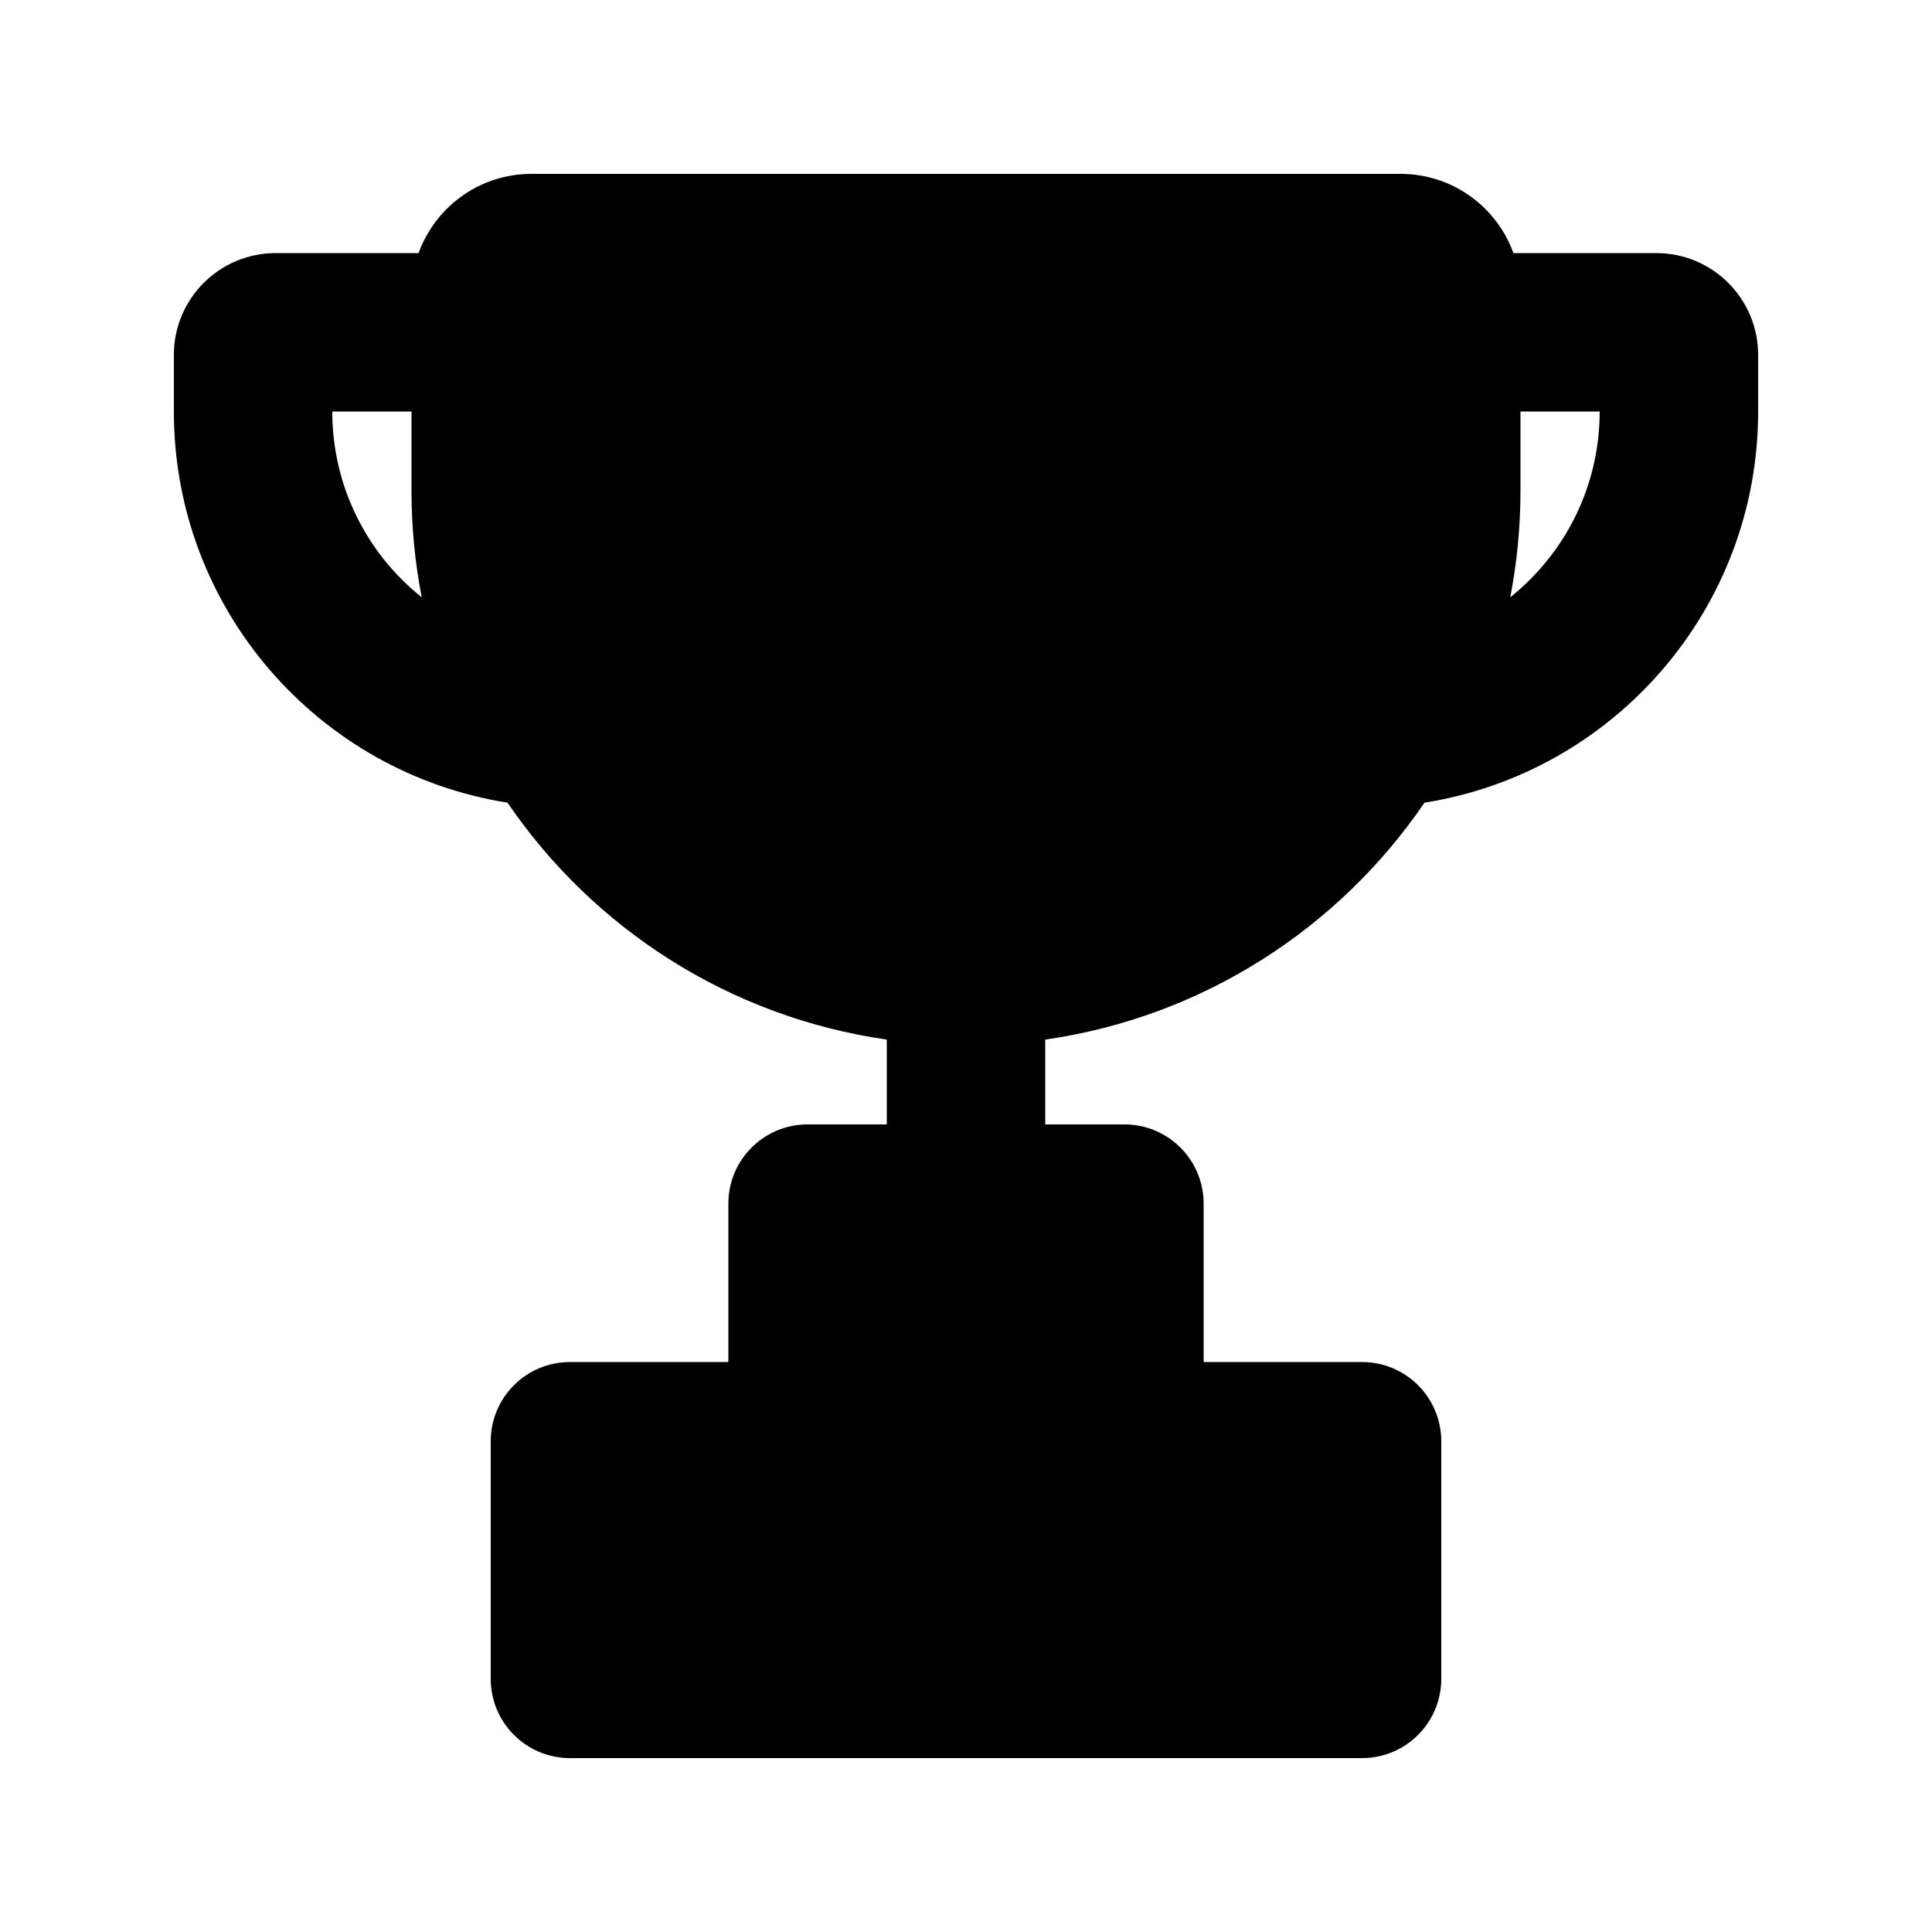 <?xml version="1.0" encoding="UTF-8"?>
<!-- Uploaded to: SVG Repo, www.svgrepo.com, Generator: SVG Repo Mixer Tools -->
<svg fill="#000000" width="800px" height="800px" version="1.1" viewBox="144 144 512 512" xmlns="http://www.w3.org/2000/svg">
 <path d="m284.84 190.08c-13.766 0-25.488 8.75-29.91 20.992h-37.867c-14.906 0-26.988 12.082-26.988 26.988v14.996c0 52.34 38.312 95.734 88.422 103.66 22.715 33.324 58.785 56.816 100.51 62.785v22.48h-20.992c-11.594 0-20.992 9.395-20.992 20.992v41.98h-41.984c-11.594 0-20.992 9.398-20.992 20.992v62.977c0 11.594 9.398 20.992 20.992 20.992h209.92c11.598 0 20.992-9.398 20.992-20.992v-62.977c0-11.594-9.395-20.992-20.992-20.992h-41.98v-41.98c0-11.598-9.398-20.992-20.992-20.992h-20.992v-22.48c41.719-5.969 77.789-29.461 100.51-62.785 50.109-7.93 88.418-51.324 88.418-103.66v-14.996c0-14.906-12.082-26.988-26.988-26.988h-37.867c-4.418-12.242-16.141-20.992-29.906-20.992zm-52.781 62.977h20.992v20.992c0 9.66 0.93 19.102 2.711 28.242-14.449-11.543-23.703-29.309-23.703-49.234zm314.88 0v20.992c0 9.66-0.93 19.102-2.711 28.242 14.449-11.543 23.703-29.309 23.703-49.234z" fill-rule="evenodd"/>
</svg>
